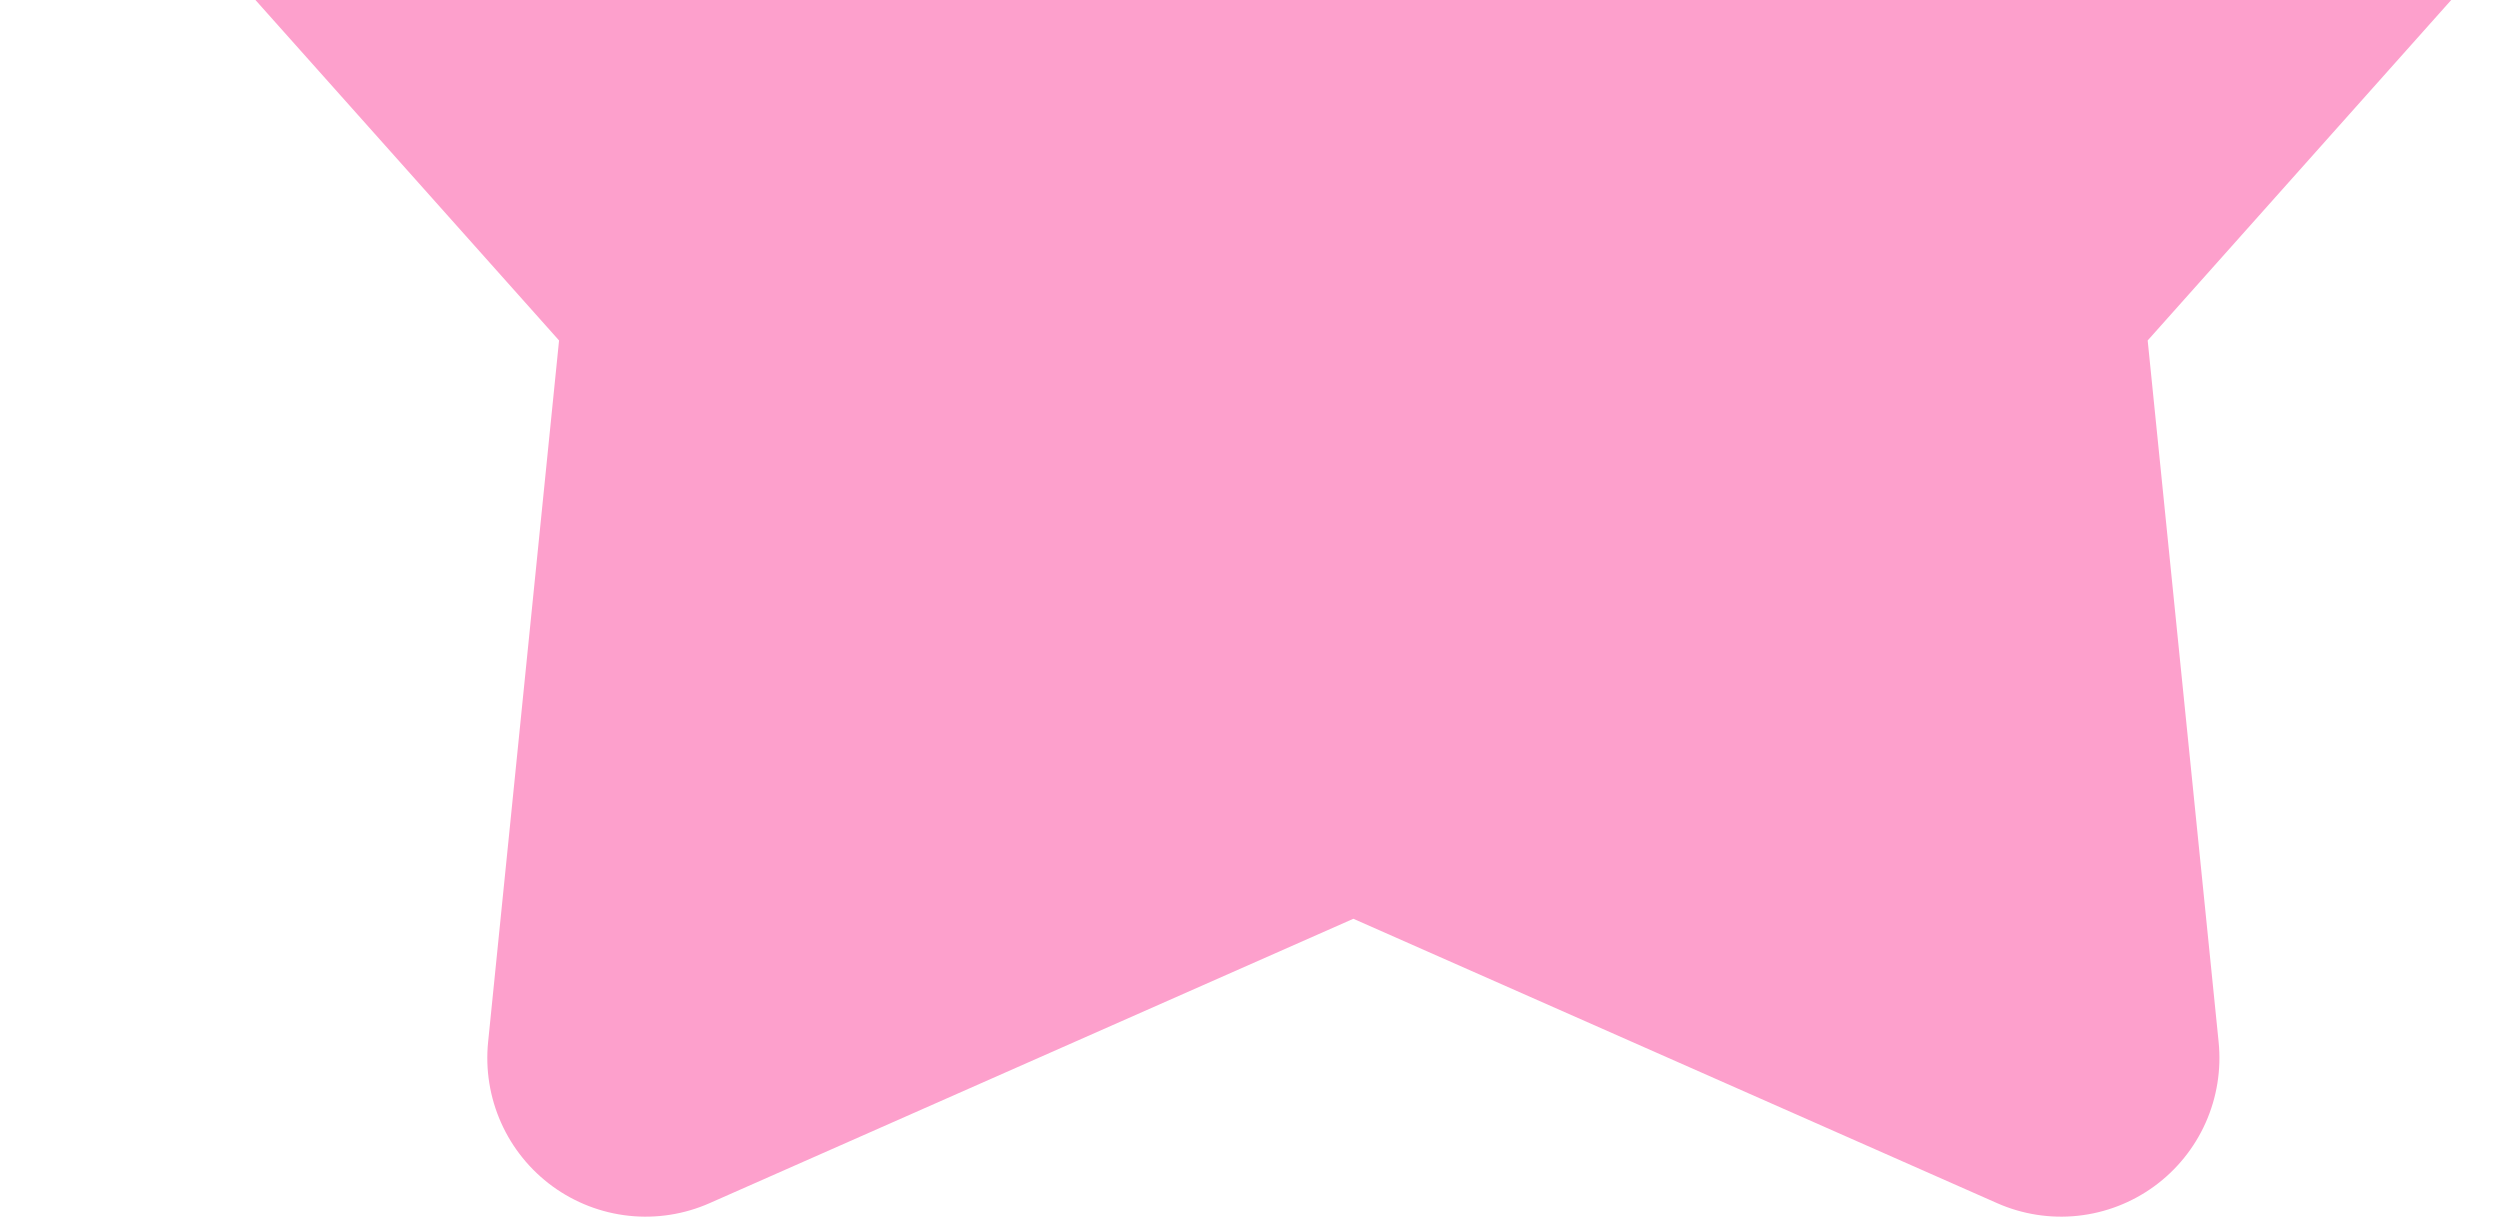 <?xml version="1.0" encoding="UTF-8"?> <svg xmlns="http://www.w3.org/2000/svg" width="300" height="146" viewBox="0 0 300 146" fill="none"><g clip-path="url(#clip0_538_4365)"><path d="M145.986 -144.544C147.658 -147.421 150.055 -149.809 152.936 -151.468C155.817 -153.127 159.081 -154 162.404 -154C165.726 -154 168.991 -153.127 171.872 -151.468C174.753 -149.809 177.149 -147.421 178.822 -144.544L221.312 -71.445L303.829 -53.528C307.075 -52.821 310.079 -51.274 312.542 -49.04C315.005 -46.807 316.841 -43.966 317.867 -40.8C318.893 -37.634 319.073 -34.253 318.389 -30.996C317.705 -27.738 316.181 -24.717 313.969 -22.234L257.721 40.856L266.234 125.032C266.57 128.346 266.032 131.691 264.675 134.732C263.317 137.774 261.188 140.405 258.498 142.363C255.809 144.321 252.654 145.538 249.348 145.892C246.043 146.246 242.702 145.725 239.661 144.381L162.404 110.253L85.147 144.381C82.105 145.725 78.765 146.246 75.459 145.892C72.154 145.538 68.999 144.321 66.309 142.363C63.62 140.405 61.49 137.774 60.133 134.732C58.775 131.691 58.238 128.346 58.574 125.032L67.087 40.856L10.839 -22.219C8.623 -24.702 7.096 -27.724 6.409 -30.984C5.723 -34.243 5.902 -37.626 6.928 -40.795C7.954 -43.963 9.792 -46.807 12.258 -49.041C14.723 -51.275 17.73 -52.822 20.979 -53.528L103.496 -71.445L145.986 -144.544Z" fill="#FDA0CC"></path></g><defs><clipPath id="clip0_538_4365"><rect width="300" height="146" fill="white"></rect></clipPath></defs></svg> 